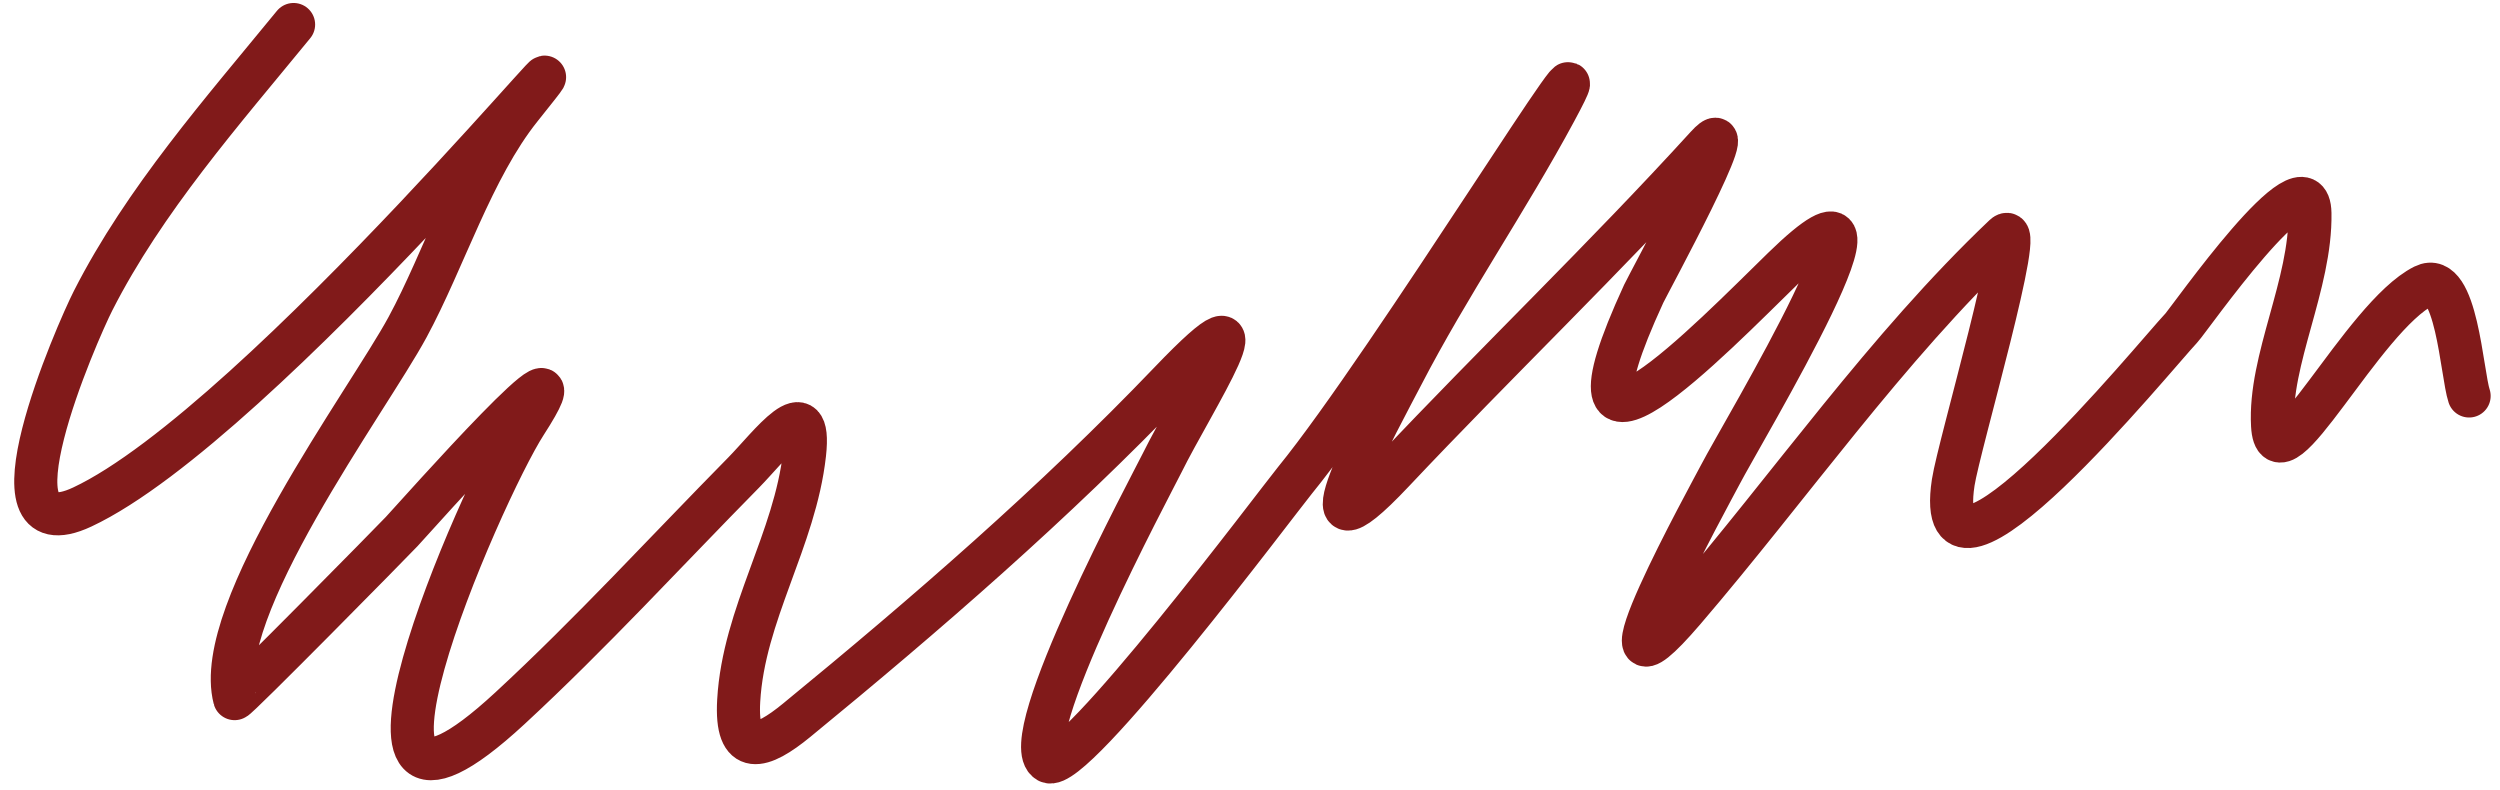 <svg width="174" height="55" viewBox="0 0 174 55" fill="none" xmlns="http://www.w3.org/2000/svg">
<path d="M20.433 1.707C15.482 7.758 10.049 13.912 6.481 20.925C5.377 23.095 -1.445 38.65 5.729 35.287C18.178 29.451 44.82 -3.216 36.231 7.52C32.867 11.725 30.921 18.053 28.366 22.771C25.579 27.92 14.727 42.481 16.329 48.623C16.373 48.791 27.417 37.576 27.956 36.997C29.003 35.872 41.657 21.589 36.573 29.474C33.468 34.289 21.158 62.547 35.479 49.307C41.139 44.074 46.351 38.38 51.756 32.893C53.561 31.061 56.505 27.011 55.996 31.594C55.33 37.587 51.759 42.728 51.414 48.76C51.187 52.725 53.019 52.119 55.449 50.128C64.428 42.768 73.408 34.987 81.437 26.601C89.103 18.595 82.957 28.014 80.89 32.209C80.238 33.533 70.52 51.629 72.957 53C74.661 53.958 88.929 34.904 90.123 33.44C96.749 25.312 113.218 -1.508 108.247 7.725C104.884 13.97 100.843 19.816 97.578 26.122C96.082 29.011 89.716 40.515 96.962 32.825C104.147 25.201 111.727 17.931 118.779 10.188C121.645 7.041 114.681 19.84 114.402 20.446C107.374 35.71 119.151 23.505 124.113 18.668C133.888 9.141 121.179 30.239 119.736 33.03C119.161 34.143 109.827 51.076 117.206 42.468C124.589 33.854 131.249 24.251 139.501 16.411C141.078 14.912 136.339 30.991 135.945 33.577C134.358 43.978 149.989 24.769 151.811 22.84C152.381 22.237 160.691 10.298 160.771 14.838C160.857 19.788 157.918 25.039 158.172 29.61C158.437 34.379 164.433 22.035 168.704 19.899C170.971 18.766 171.333 26.007 171.85 27.559" stroke="#811A1A" stroke-width="3" stroke-linecap="round" stroke-linejoin="round"/>
</svg>
